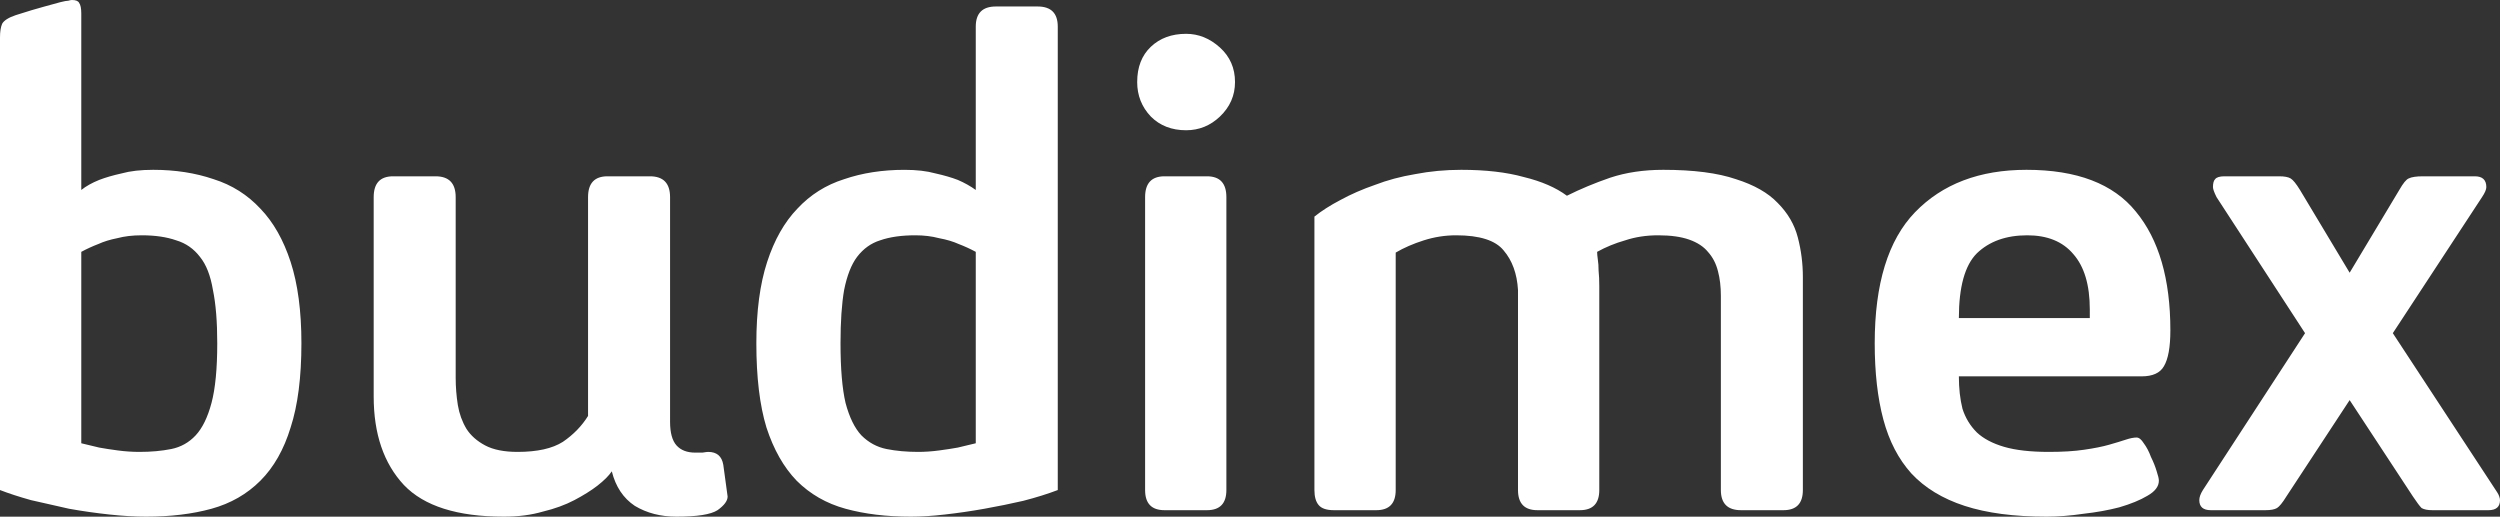 <svg width="150" height="31" viewBox="0 0 150 31" fill="none" xmlns="http://www.w3.org/2000/svg">
<rect x="0" y="0" width="150" height="31" fill="#333333" stroke="none"/>
<path fill-rule="evenodd" clip-rule="evenodd" d="M0 2.245C0 1.9 0.043 1.626 0.129 1.425C0.245 1.223 0.518 1.051 0.95 0.907C1.669 0.676 2.244 0.504 2.676 0.389C3.108 0.274 3.424 0.187 3.626 0.129C3.856 0.072 4.014 0.043 4.1 0.043C4.187 0.014 4.259 0 4.316 0C4.546 0 4.69 0.058 4.748 0.173C4.834 0.288 4.877 0.504 4.877 0.82V11.398C5.165 11.168 5.525 10.967 5.956 10.794C6.33 10.65 6.776 10.52 7.294 10.405C7.812 10.261 8.445 10.189 9.194 10.189C10.517 10.189 11.726 10.377 12.819 10.751C13.913 11.096 14.848 11.686 15.625 12.521C16.402 13.327 17.006 14.392 17.438 15.716C17.869 17.04 18.085 18.666 18.085 20.595C18.085 22.638 17.869 24.322 17.438 25.646C17.035 26.97 16.43 28.035 15.625 28.841C14.819 29.647 13.841 30.208 12.69 30.525C11.539 30.842 10.229 31 8.762 31C8.1 31 7.366 30.957 6.561 30.87C5.755 30.784 4.949 30.669 4.144 30.525C3.367 30.352 2.604 30.18 1.856 30.007C1.137 29.805 0.518 29.604 0 29.402V2.245ZM13.035 20.595C13.035 19.299 12.949 18.234 12.776 17.4C12.632 16.536 12.373 15.874 11.999 15.414C11.625 14.924 11.15 14.593 10.575 14.421C9.999 14.219 9.309 14.118 8.503 14.118C7.956 14.118 7.467 14.176 7.035 14.291C6.604 14.377 6.23 14.492 5.913 14.636C5.539 14.78 5.194 14.939 4.877 15.111V26.596C5.223 26.682 5.582 26.769 5.956 26.855C6.273 26.913 6.647 26.97 7.079 27.028C7.51 27.085 7.942 27.114 8.374 27.114C9.064 27.114 9.697 27.057 10.273 26.942C10.848 26.826 11.337 26.553 11.74 26.121C12.143 25.689 12.46 25.042 12.69 24.178C12.92 23.315 13.035 22.12 13.035 20.595ZM27.341 22.667C27.341 23.214 27.384 23.761 27.471 24.308C27.557 24.826 27.73 25.301 27.989 25.733C28.248 26.136 28.622 26.466 29.111 26.726C29.6 26.985 30.248 27.114 31.053 27.114C32.233 27.114 33.139 26.913 33.773 26.51C34.406 26.078 34.909 25.56 35.283 24.956V11.83C35.283 10.995 35.672 10.578 36.449 10.578H38.995C39.801 10.578 40.204 10.995 40.204 11.83V25.301C40.204 25.963 40.333 26.438 40.592 26.726C40.851 27.013 41.225 27.157 41.714 27.157H42.146C42.319 27.129 42.434 27.114 42.491 27.114C43.009 27.114 43.311 27.373 43.398 27.891L43.657 29.791C43.657 30.05 43.455 30.324 43.052 30.611C42.65 30.87 41.83 31 40.592 31C39.642 31 38.808 30.784 38.089 30.352C37.398 29.892 36.938 29.201 36.708 28.28C36.535 28.539 36.247 28.827 35.844 29.143C35.47 29.431 35.01 29.719 34.463 30.007C33.916 30.295 33.283 30.525 32.564 30.698C31.873 30.899 31.096 31 30.233 31C27.442 31 25.442 30.367 24.234 29.1C23.025 27.805 22.421 26.035 22.421 23.79V11.83C22.421 10.995 22.809 10.578 23.586 10.578H26.133C26.939 10.578 27.341 10.995 27.341 11.83V22.667ZM61.395 30.05C62.171 29.849 62.862 29.633 63.466 29.403V1.598C63.466 0.792 63.063 0.389 62.258 0.389H59.754C58.949 0.389 58.546 0.792 58.546 1.598V11.398C58.229 11.168 57.87 10.967 57.467 10.794C57.093 10.65 56.647 10.521 56.129 10.405C55.611 10.261 54.992 10.19 54.273 10.19C52.949 10.19 51.74 10.377 50.647 10.751C49.554 11.096 48.618 11.686 47.841 12.521C47.065 13.327 46.46 14.392 46.029 15.716C45.597 17.04 45.381 18.666 45.381 20.595C45.381 22.638 45.583 24.322 45.986 25.646C46.417 26.97 47.021 28.035 47.798 28.841C48.604 29.647 49.582 30.209 50.733 30.525C51.884 30.842 53.194 31 54.661 31C55.265 31 55.942 30.957 56.69 30.871C57.467 30.784 58.258 30.669 59.064 30.525C59.869 30.381 60.646 30.223 61.395 30.05ZM57.51 14.637C57.884 14.78 58.229 14.939 58.546 15.111V26.596C58.2 26.683 57.841 26.769 57.467 26.855C57.15 26.913 56.776 26.97 56.344 27.028C55.913 27.085 55.496 27.114 55.093 27.114C54.402 27.114 53.769 27.057 53.194 26.942C52.618 26.826 52.114 26.553 51.683 26.121C51.28 25.689 50.964 25.042 50.733 24.178C50.532 23.315 50.431 22.12 50.431 20.595C50.431 19.299 50.503 18.235 50.647 17.4C50.82 16.536 51.079 15.874 51.424 15.414C51.798 14.924 52.258 14.593 52.805 14.421C53.381 14.219 54.086 14.118 54.92 14.118C55.438 14.118 55.913 14.176 56.344 14.291C56.805 14.377 57.193 14.493 57.51 14.637ZM68.706 11.83C68.706 10.995 69.094 10.578 69.871 10.578H72.418C73.195 10.578 73.583 10.995 73.583 11.83V29.402C73.583 30.208 73.195 30.611 72.418 30.611H69.871C69.094 30.611 68.706 30.208 68.706 29.402V11.83ZM74.101 4.922C74.101 5.728 73.799 6.419 73.195 6.994C72.619 7.541 71.943 7.815 71.166 7.815C70.303 7.815 69.598 7.541 69.051 6.994C68.504 6.419 68.231 5.728 68.231 4.922C68.231 4.03 68.504 3.325 69.051 2.806C69.598 2.288 70.303 2.029 71.166 2.029C71.914 2.029 72.59 2.303 73.195 2.85C73.799 3.397 74.101 4.087 74.101 4.922ZM90.217 15.025C90.735 15.629 91.022 16.421 91.08 17.4V29.402C91.08 30.208 91.469 30.611 92.245 30.611H94.792C95.569 30.611 95.957 30.208 95.957 29.402V17.184C95.957 16.81 95.943 16.493 95.915 16.234C95.915 15.975 95.899 15.759 95.871 15.586C95.843 15.385 95.827 15.226 95.827 15.111C96.345 14.824 96.907 14.593 97.511 14.421C98.115 14.219 98.778 14.118 99.496 14.118C100.244 14.118 100.864 14.205 101.352 14.377C101.842 14.55 102.216 14.795 102.475 15.111C102.763 15.428 102.964 15.816 103.079 16.277C103.194 16.709 103.252 17.198 103.252 17.745V29.402C103.252 30.208 103.655 30.611 104.461 30.611H107.007C107.784 30.611 108.172 30.208 108.172 29.402V16.622C108.172 15.816 108.072 15.025 107.87 14.248C107.669 13.471 107.266 12.78 106.661 12.175C106.086 11.571 105.251 11.096 104.159 10.751C103.065 10.377 101.612 10.189 99.798 10.189C98.619 10.189 97.555 10.348 96.605 10.664C95.685 10.981 94.821 11.341 94.015 11.744C93.353 11.254 92.49 10.88 91.425 10.621C90.389 10.333 89.138 10.189 87.67 10.189C86.721 10.189 85.8 10.276 84.908 10.448C84.044 10.592 83.239 10.808 82.491 11.096C81.743 11.355 81.052 11.657 80.419 12.003C79.815 12.319 79.297 12.65 78.865 12.996V29.402C78.865 29.805 78.951 30.108 79.124 30.309C79.297 30.511 79.599 30.611 80.031 30.611H82.577C83.354 30.611 83.742 30.208 83.742 29.402V15.155C84.232 14.867 84.793 14.622 85.426 14.421C86.059 14.219 86.706 14.118 87.368 14.118C88.778 14.118 89.728 14.421 90.217 15.025ZM125.388 18.565C125.388 17.097 125.057 15.989 124.395 15.241C123.763 14.492 122.841 14.118 121.633 14.118C120.367 14.118 119.36 14.478 118.612 15.198C117.892 15.917 117.532 17.213 117.532 19.083H125.388V18.565ZM122.799 31C120.842 31 119.202 30.784 117.878 30.352C116.554 29.921 115.489 29.273 114.684 28.409C113.907 27.546 113.347 26.466 113.001 25.171C112.655 23.876 112.483 22.351 112.483 20.595C112.483 17.026 113.289 14.406 114.899 12.737C116.54 11.039 118.77 10.189 121.59 10.189C124.611 10.189 126.798 11.024 128.15 12.694C129.532 14.363 130.222 16.738 130.222 19.817C130.222 20.825 130.093 21.544 129.834 21.976C129.604 22.379 129.158 22.581 128.496 22.581H117.532C117.532 23.3 117.604 23.948 117.748 24.524C117.922 25.07 118.208 25.545 118.612 25.948C119.014 26.323 119.562 26.61 120.252 26.812C120.943 27.013 121.835 27.114 122.929 27.114C123.763 27.114 124.467 27.071 125.043 26.985C125.647 26.898 126.151 26.798 126.554 26.682C126.956 26.567 127.288 26.466 127.546 26.38C127.806 26.294 128.022 26.251 128.194 26.251C128.338 26.251 128.482 26.366 128.626 26.596C128.798 26.826 128.942 27.1 129.057 27.416C129.201 27.704 129.316 27.992 129.402 28.28C129.488 28.539 129.532 28.726 129.532 28.841C129.532 29.187 129.302 29.489 128.842 29.748C128.41 30.007 127.848 30.237 127.158 30.439C126.496 30.611 125.777 30.741 125 30.827C124.223 30.942 123.489 31 122.799 31ZM132.778 11.226C132.778 11.341 132.85 11.542 132.994 11.83L138.303 19.99L132.174 29.403C132.03 29.633 131.958 29.834 131.958 30.007C131.958 30.41 132.188 30.611 132.649 30.611H135.929C136.245 30.611 136.475 30.568 136.619 30.482C136.763 30.395 136.95 30.165 137.181 29.791L140.979 24.006L144.777 29.791C145.007 30.137 145.18 30.367 145.295 30.482C145.439 30.568 145.655 30.611 145.943 30.611H149.31C149.77 30.611 150 30.41 150 30.007C150 29.949 149.986 29.877 149.956 29.791C149.928 29.705 149.884 29.618 149.827 29.532L143.569 19.99L148.92 11.83C149.094 11.571 149.18 11.37 149.18 11.226C149.18 10.794 148.95 10.578 148.49 10.578H145.381C144.979 10.578 144.691 10.621 144.519 10.708C144.375 10.765 144.187 10.995 143.957 11.398L140.979 16.363L138 11.398C137.77 11.024 137.584 10.794 137.44 10.708C137.296 10.621 137.065 10.578 136.749 10.578H133.469C133.181 10.578 132.994 10.636 132.907 10.751C132.821 10.837 132.778 10.995 132.778 11.226Z" fill="white"/>
</svg>
